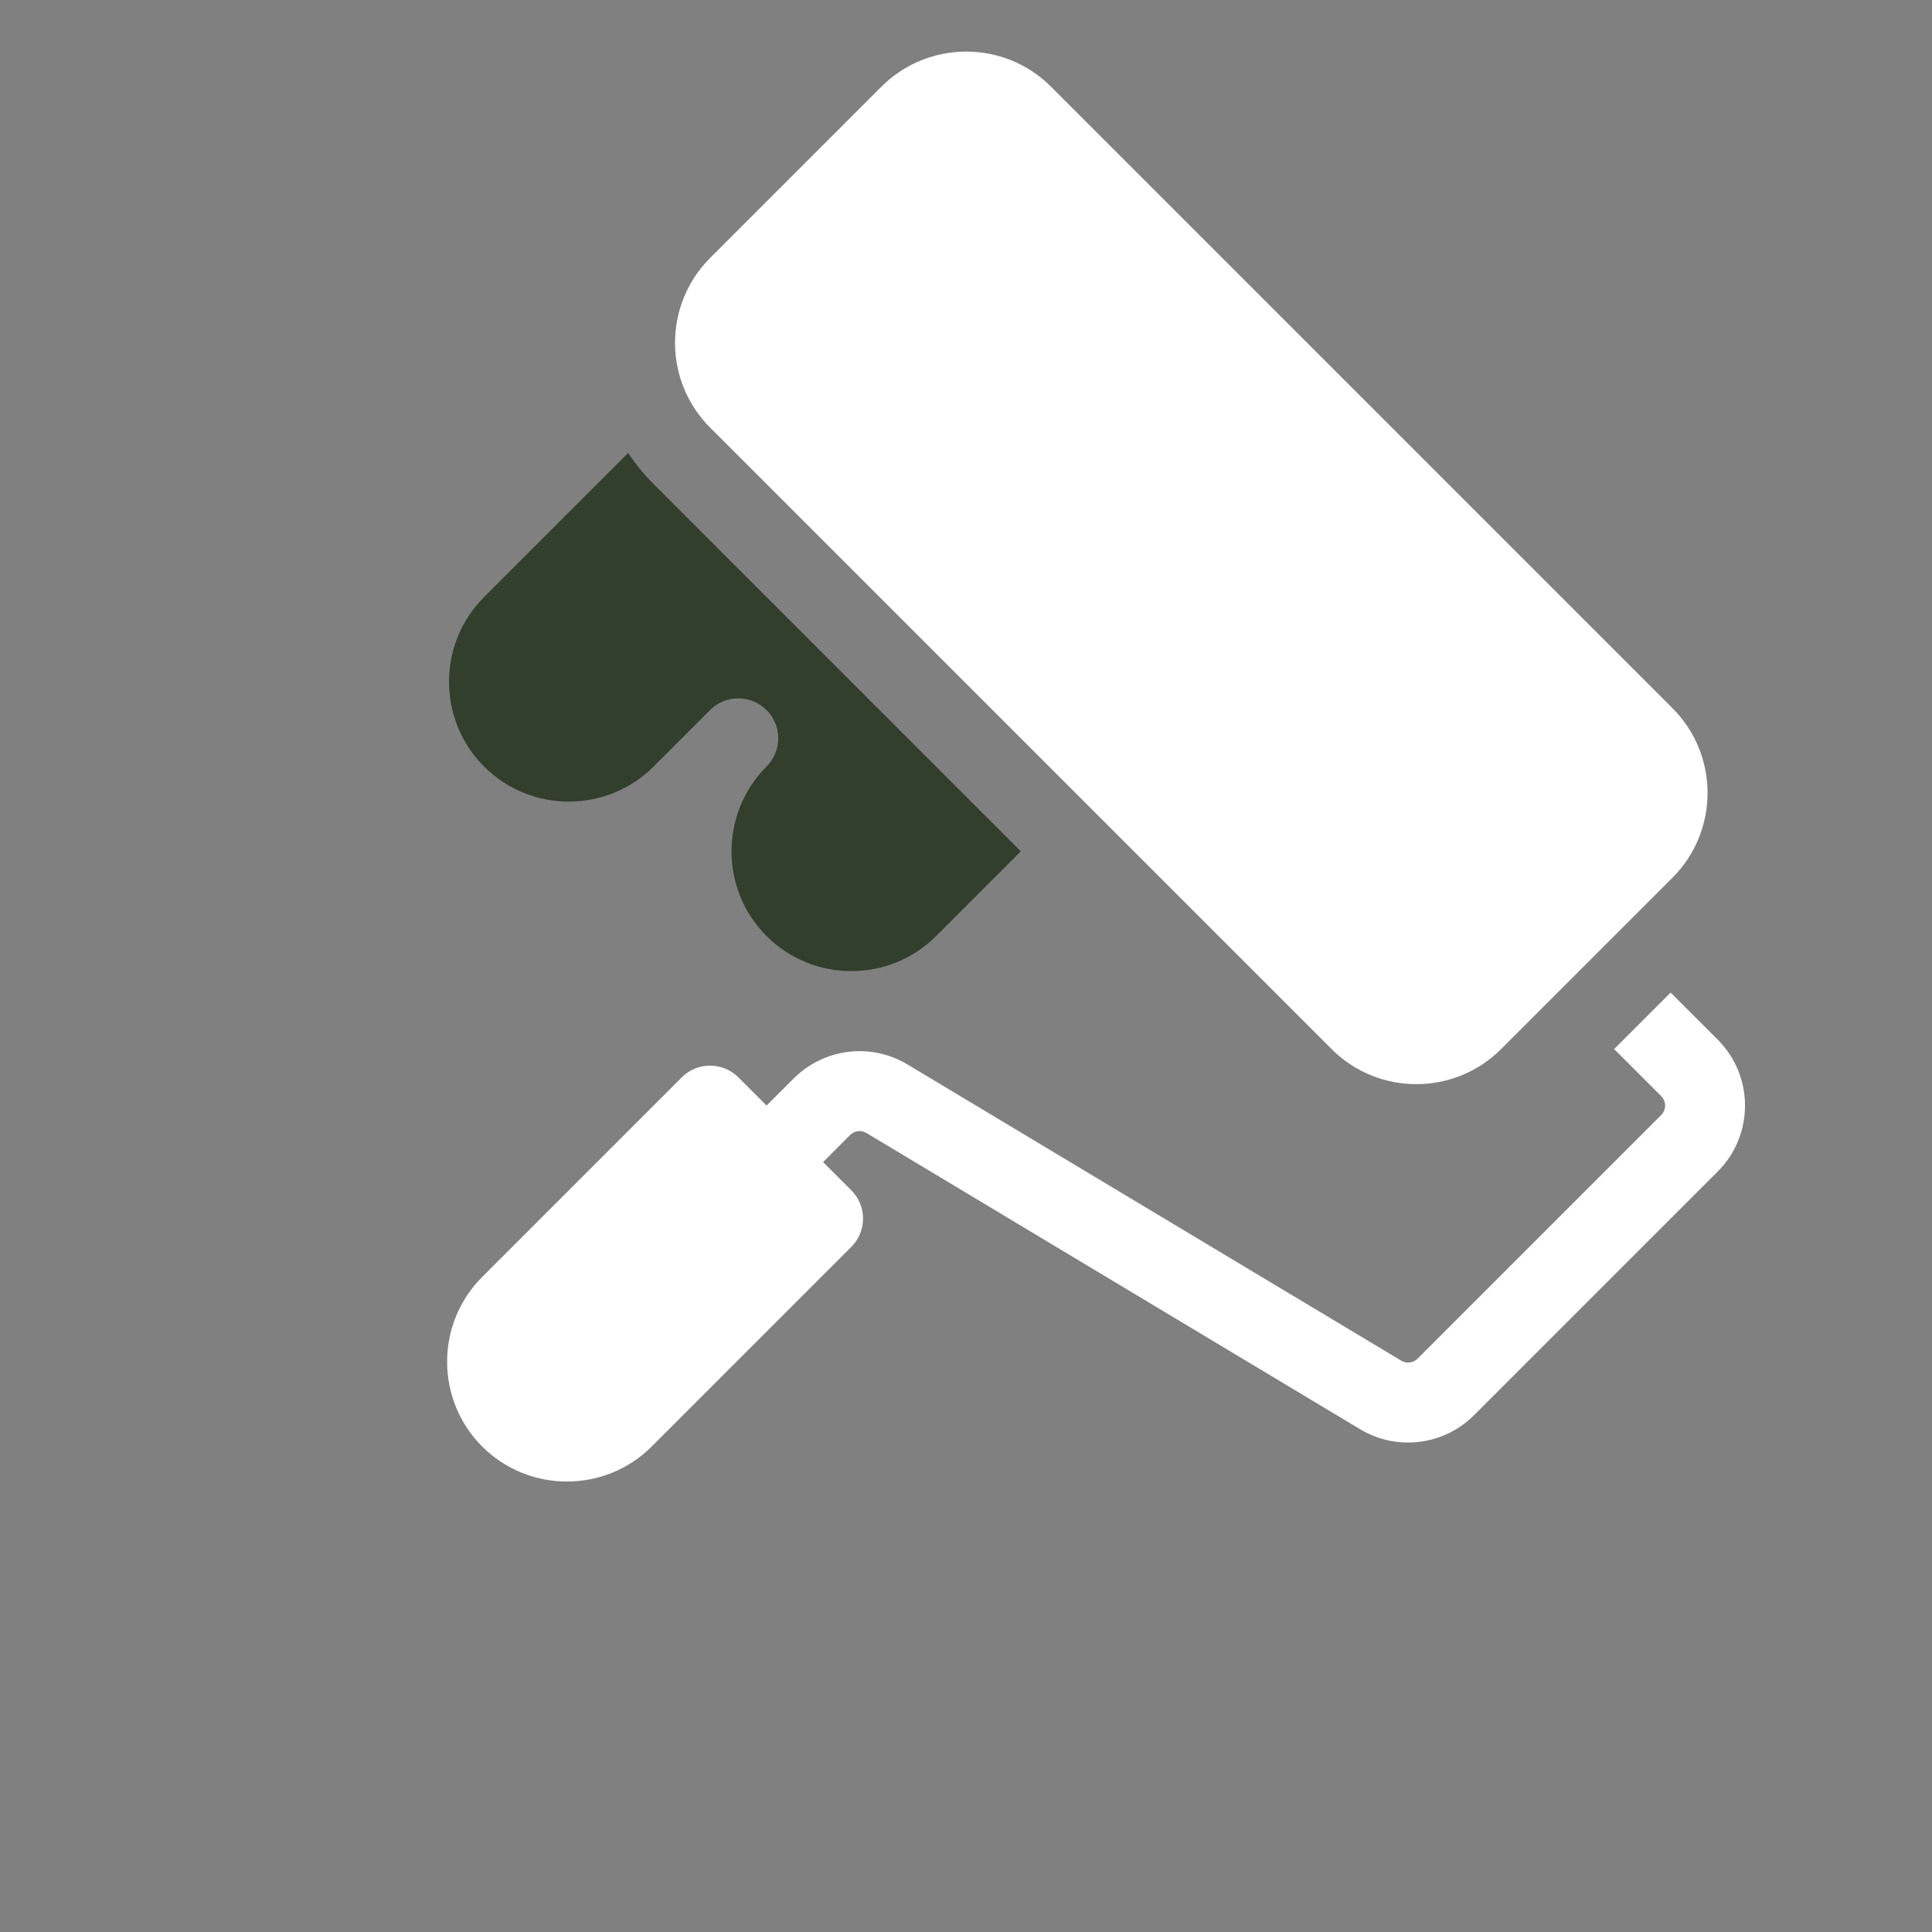 <?xml version="1.0" encoding="UTF-8"?> <svg xmlns="http://www.w3.org/2000/svg" width="34" height="34" viewBox="0 0 34 34" fill="none"><rect x="0" y="0" width="34" height="34" fill="#808080" stroke="none"/><g clip-path="url(#clip0_28_585)"><path d="M23.434 18.462C24.256 19.285 25.595 19.285 26.417 18.462L29.433 15.446C30.256 14.623 30.256 13.285 29.433 12.463L18.495 1.525C17.673 0.702 16.335 0.702 15.512 1.525L12.496 4.541C11.674 5.363 11.674 6.702 12.496 7.524L23.434 18.462Z" fill="white"></path><path d="M30.229 18.296L29.4 17.468L28.406 18.462L29.235 19.291C29.326 19.382 29.326 19.531 29.235 19.622L24.946 23.911C24.87 23.987 24.752 24.001 24.66 23.946L15.971 18.733C15.658 18.544 15.29 18.466 14.927 18.511C14.563 18.556 14.226 18.721 13.967 18.98L13.49 19.456L12.993 18.959C12.719 18.685 12.273 18.685 11.999 18.959L8.485 22.473C7.663 23.295 7.663 24.633 8.485 25.456C9.308 26.278 10.646 26.278 11.469 25.456L14.982 21.942C15.257 21.668 15.257 21.223 14.982 20.948L14.485 20.451L14.961 19.974C15.038 19.898 15.156 19.883 15.248 19.939L23.936 25.152C24.25 25.341 24.618 25.419 24.981 25.374C25.344 25.329 25.682 25.164 25.941 24.905L30.229 20.617C30.869 19.977 30.869 18.936 30.229 18.296Z" fill="white"></path><path d="M16.474 16.473L17.965 14.982L11.502 8.518C11.332 8.348 11.182 8.165 11.055 7.971L8.519 10.507C7.696 11.329 7.696 12.668 8.519 13.49C9.341 14.313 10.679 14.313 11.502 13.49L12.496 12.496C12.77 12.222 13.216 12.222 13.49 12.496C13.764 12.77 13.764 13.216 13.49 13.49C12.668 14.313 12.668 15.651 13.49 16.473C14.313 17.296 15.651 17.296 16.474 16.473Z" fill="#323F2D"></path></g><defs><clipPath id="clip0_28_585"><rect width="24" height="24" fill="white" transform="translate(16.971) rotate(45)"></rect></clipPath></defs></svg> 
